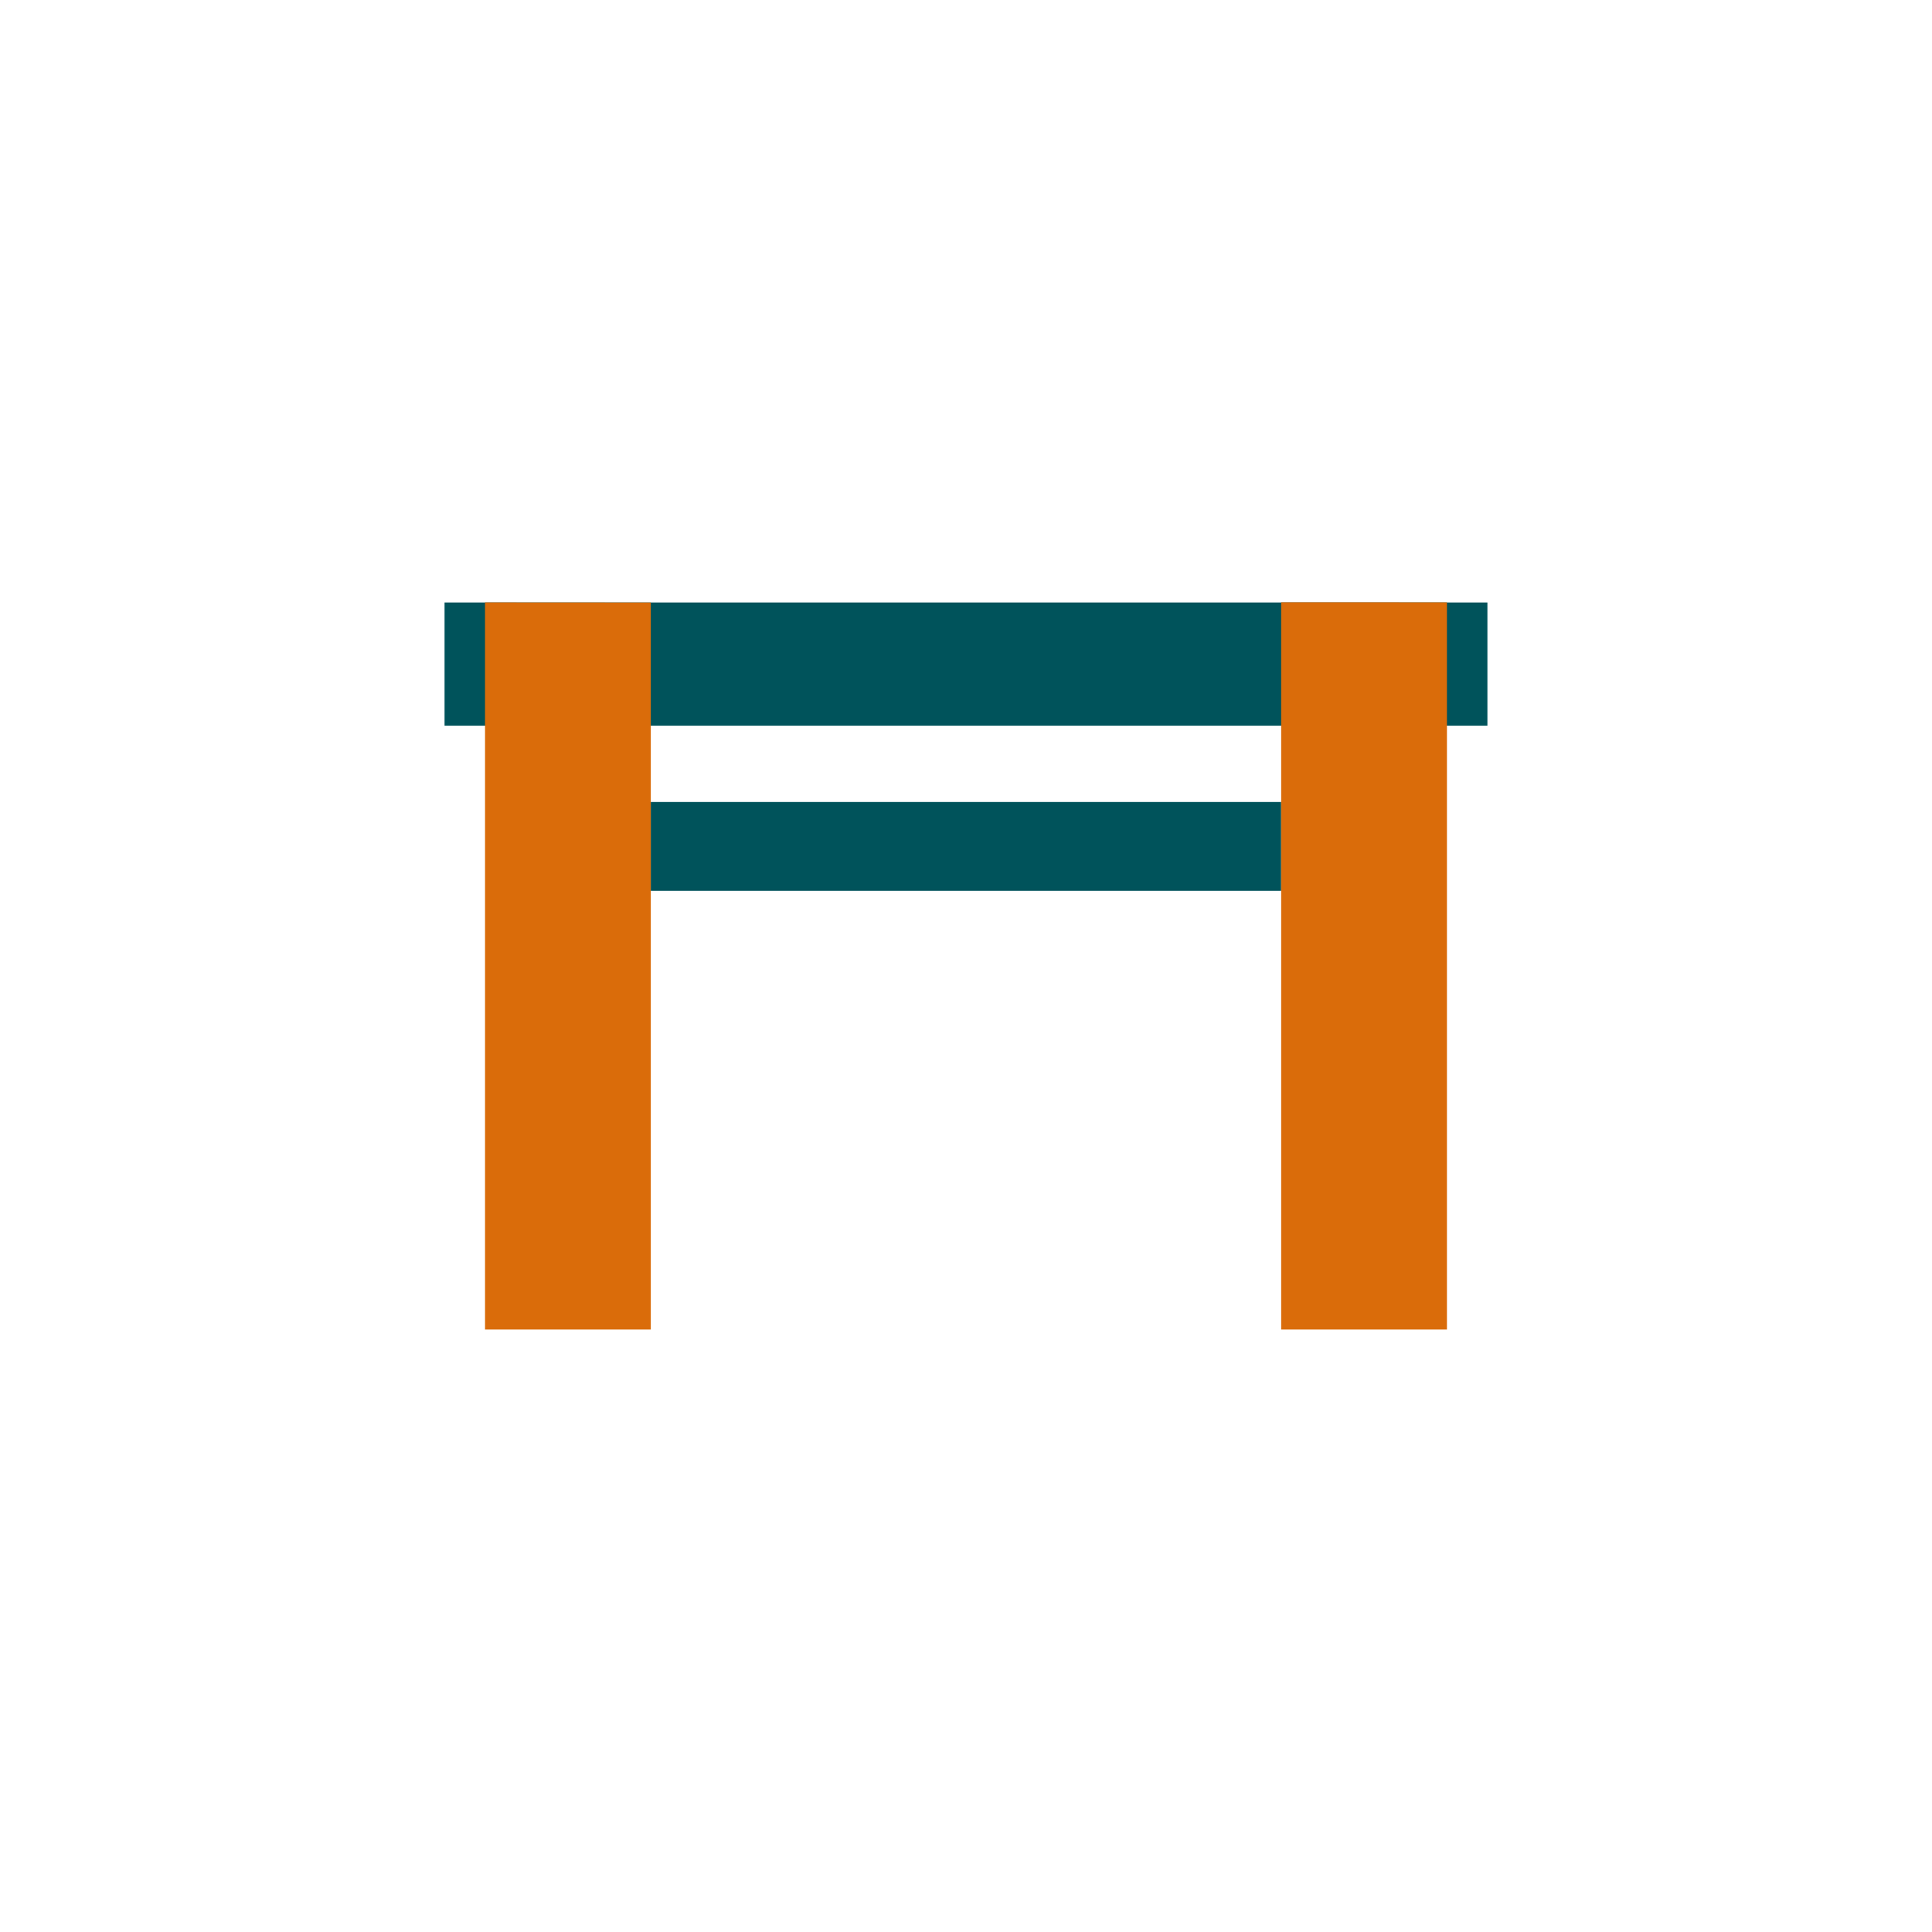 <?xml version="1.0" encoding="UTF-8" standalone="no"?>
<svg
   width="60"
   height="60"
   viewBox="0 0 60 60"
   version="1.1"
   id="svg9"
   sodipodi:docname="výška stolu celková.svg"
   inkscape:version="1.3.2 (091e20e, 2023-11-25, custom)"
   xmlns:inkscape="http://www.inkscape.org/namespaces/inkscape"
   xmlns:sodipodi="http://sodipodi.sourceforge.net/DTD/sodipodi-0.dtd"
   xmlns="http://www.w3.org/2000/svg"
   xmlns:svg="http://www.w3.org/2000/svg">
  <defs
     id="defs13" />
  <sodipodi:namedview
     id="namedview11"
     pagecolor="#ffffff"
     bordercolor="#999999"
     borderopacity="1"
     inkscape:pageshadow="0"
     inkscape:pageopacity="0"
     inkscape:pagecheckerboard="0"
     showgrid="false"
     inkscape:zoom="10.372549"
     inkscape:cx="68.064272"
     inkscape:cy="10.363894"
     inkscape:window-width="1920"
     inkscape:window-height="1017"
     inkscape:window-x="-8"
     inkscape:window-y="-8"
     inkscape:window-maximized="1"
     inkscape:current-layer="svg9"
     inkscape:showpageshadow="2"
     inkscape:deskcolor="#d1d1d1" />
  <path
     id="Rectangle_2445"
     style="fill:#00535b;fill-opacity:1"
     d="m 13.806,18.711 h 32.387 v 3.824 h -32.387 z m 6.404,6.196 h 19.577 v 2.759 h -19.577 z" />
  <path
     id="Rectangle_2446"
     style="fill:#da6c0a;fill-opacity:1"
     d="m 39.788,18.705 5.148,0.002 v 22.583 h -5.148 z m -24.725,0.004 5.148,0.003 v 22.577 h -5.148 z"
     sodipodi:nodetypes="cccccccccc" />
</svg>

